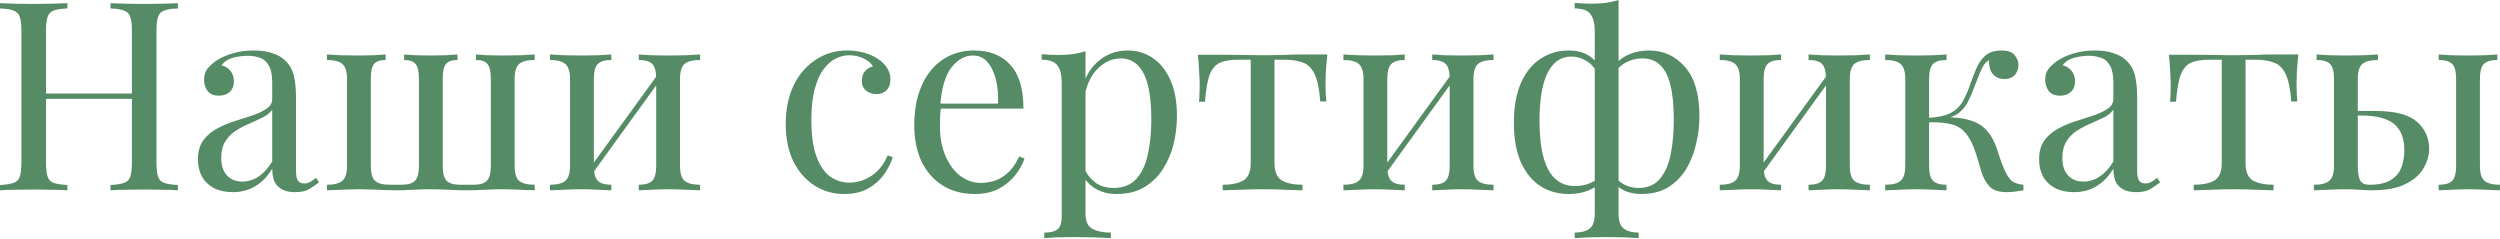 <?xml version="1.0" encoding="UTF-8"?> <svg xmlns="http://www.w3.org/2000/svg" width="2271" height="217" viewBox="0 0 2271 217" fill="none"> <path d="M100.362 172.872V168.07C105.804 167.75 109.886 167.11 112.607 166.15C115.488 165.189 117.409 163.268 118.37 160.387C119.33 157.506 119.81 153.184 119.81 147.422V28.332C119.81 22.409 119.33 18.088 118.37 15.366C117.409 12.485 115.488 10.564 112.607 9.604C109.886 8.484 105.804 7.843 100.362 7.683V2.881C104.044 3.041 108.686 3.201 114.288 3.361C119.89 3.521 125.413 3.602 130.855 3.602C137.097 3.602 142.94 3.521 148.382 3.361C153.825 3.201 158.226 3.041 161.588 2.881V7.683C156.145 7.843 151.984 8.484 149.103 9.604C146.381 10.564 144.541 12.485 143.58 15.366C142.62 18.088 142.14 22.409 142.14 28.332V147.422C142.14 153.184 142.62 157.506 143.58 160.387C144.541 163.268 146.381 165.189 149.103 166.15C151.984 167.11 156.145 167.75 161.588 168.07V172.872C158.226 172.552 153.825 172.392 148.382 172.392C142.94 172.232 137.097 172.152 130.855 172.152C125.413 172.152 119.89 172.232 114.288 172.392C108.686 172.392 104.044 172.552 100.362 172.872ZM0 172.872V168.07C5.442 167.75 9.524 167.11 12.245 166.15C15.126 165.189 17.047 163.268 18.008 160.387C18.968 157.506 19.448 153.184 19.448 147.422V28.332C19.448 22.409 18.968 18.088 18.008 15.366C17.047 12.485 15.126 10.564 12.245 9.604C9.524 8.484 5.442 7.843 0 7.683V2.881C3.361 3.041 7.763 3.201 13.206 3.361C18.648 3.521 24.49 3.602 30.733 3.602C36.335 3.602 41.858 3.521 47.3 3.361C52.902 3.201 57.544 3.041 61.226 2.881V7.683C55.783 7.843 51.622 8.484 48.74 9.604C46.019 10.564 44.178 12.485 43.218 15.366C42.258 18.088 41.778 22.409 41.778 28.332V147.422C41.778 153.184 42.258 157.506 43.218 160.387C44.178 163.268 46.019 165.189 48.74 166.15C51.622 167.11 55.783 167.75 61.226 168.07V172.872C57.544 172.552 52.902 172.392 47.3 172.392C41.858 172.232 36.335 172.152 30.733 172.152C24.49 172.152 18.648 172.232 13.206 172.392C7.763 172.392 3.361 172.552 0 172.872ZM33.374 89.798V84.996H128.214V89.798H33.374Z" fill="#558B65"></path> <path d="M211.517 174.553C204.955 174.553 199.272 173.353 194.47 170.952C189.668 168.391 185.987 164.869 183.426 160.387C181.025 155.905 179.824 150.703 179.824 144.781C179.824 137.738 181.425 131.975 184.626 127.493C187.988 123.012 192.229 119.41 197.351 116.689C202.474 113.968 207.836 111.727 213.438 109.966C219.201 108.045 224.643 106.285 229.765 104.684C234.887 102.923 239.049 100.922 242.25 98.681C245.612 96.44 247.292 93.479 247.292 89.798V74.911C247.292 68.189 246.252 63.066 244.171 59.545C242.25 56.023 239.609 53.703 236.248 52.582C232.886 51.301 229.125 50.661 224.963 50.661C220.961 50.661 216.64 51.221 211.998 52.342C207.516 53.462 203.914 55.783 201.193 59.305C204.234 59.945 206.875 61.546 209.116 64.107C211.357 66.668 212.478 69.949 212.478 73.951C212.478 77.953 211.197 81.154 208.636 83.555C206.075 85.796 202.794 86.916 198.792 86.916C194.15 86.916 190.709 85.476 188.468 82.595C186.387 79.553 185.346 76.192 185.346 72.51C185.346 68.349 186.387 64.987 188.468 62.426C190.549 59.865 193.19 57.464 196.391 55.223C200.073 52.662 204.795 50.501 210.557 48.74C216.48 46.82 223.122 45.859 230.485 45.859C237.048 45.859 242.65 46.66 247.292 48.26C251.934 49.701 255.776 51.862 258.817 54.743C262.979 58.585 265.7 63.306 266.981 68.909C268.261 74.351 268.901 80.914 268.901 88.597V155.345C268.901 159.347 269.462 162.228 270.582 163.989C271.863 165.75 273.784 166.63 276.345 166.63C278.105 166.63 279.786 166.23 281.387 165.429C282.987 164.629 284.908 163.348 287.149 161.588L289.79 165.669C286.429 168.231 283.228 170.391 280.186 172.152C277.145 173.753 273.063 174.553 267.941 174.553C263.299 174.553 259.458 173.753 256.416 172.152C253.375 170.552 251.054 168.231 249.453 165.189C248.013 161.988 247.292 157.986 247.292 153.184C242.971 160.387 237.768 165.75 231.686 169.271C225.763 172.792 219.041 174.553 211.517 174.553ZM220.161 164.949C225.443 164.949 230.325 163.429 234.807 160.387C239.449 157.346 243.611 152.784 247.292 146.702V99.642C245.372 102.363 242.57 104.684 238.889 106.605C235.207 108.365 231.206 110.206 226.884 112.127C222.562 113.888 218.4 116.049 214.399 118.61C210.557 121.011 207.356 124.212 204.795 128.214C202.234 132.215 200.953 137.418 200.953 143.82C200.953 150.223 202.634 155.345 205.995 159.187C209.517 163.028 214.239 164.949 220.161 164.949Z" fill="#558B65"></path> <path d="M485.724 49.461V54.503C479.161 54.503 474.439 55.703 471.558 58.104C468.837 60.505 467.476 65.067 467.476 71.79V150.543C467.476 157.266 468.837 161.828 471.558 164.229C474.439 166.63 479.161 167.83 485.724 167.83V172.872C483.963 172.712 481.482 172.632 478.281 172.632C475.079 172.472 471.558 172.312 467.716 172.152C464.035 171.992 460.433 171.912 456.912 171.912C450.989 171.912 445.307 172.072 439.864 172.392C434.422 172.712 429.06 172.872 423.778 172.872C418.495 172.872 413.053 172.712 407.451 172.392C401.848 172.072 396.406 171.912 391.124 171.912C385.842 171.912 380.48 172.072 375.037 172.392C369.755 172.712 364.553 172.872 359.431 172.872C356.069 172.872 352.548 172.792 348.866 172.632C345.345 172.472 341.663 172.312 337.822 172.152C333.98 171.992 329.978 171.912 325.817 171.912C322.295 171.912 318.614 171.992 314.772 172.152C311.09 172.312 307.649 172.472 304.448 172.632C301.406 172.632 298.925 172.712 297.005 172.872V167.83C303.567 167.83 308.209 166.63 310.93 164.229C313.812 161.828 315.252 157.266 315.252 150.543V71.79C315.252 65.067 313.812 60.505 310.93 58.104C308.209 55.703 303.567 54.503 297.005 54.503V49.461C299.726 49.621 303.887 49.861 309.49 50.181C315.252 50.341 320.614 50.421 325.577 50.421C330.699 50.421 335.501 50.341 339.983 50.181C344.624 49.861 348.066 49.621 350.307 49.461V54.503C345.345 54.503 341.823 55.703 339.742 58.104C337.822 60.505 336.861 65.067 336.861 71.79V150.543C336.861 157.266 338.142 161.828 340.703 164.229C343.264 166.63 347.746 167.83 354.148 167.83H364.713C370.475 167.83 374.557 166.63 376.958 164.229C379.359 161.828 380.56 157.266 380.56 150.543V71.79C380.56 65.067 379.519 60.505 377.438 58.104C375.517 55.703 372.076 54.503 367.114 54.503V49.461C369.355 49.621 372.796 49.861 377.438 50.181C382.24 50.341 386.882 50.421 391.364 50.421C396.006 50.421 400.648 50.341 405.29 50.181C409.932 49.861 413.373 49.621 415.614 49.461V54.503C410.652 54.503 407.131 55.703 405.05 58.104C403.129 60.505 402.169 65.067 402.169 71.79V150.543C402.169 157.266 403.369 161.828 405.77 164.229C408.171 166.63 412.253 167.83 418.015 167.83H430.02C435.783 167.83 439.864 166.63 442.265 164.229C444.666 161.828 445.867 157.266 445.867 150.543V71.79C445.867 65.067 444.827 60.505 442.746 58.104C440.825 55.703 437.383 54.503 432.421 54.503V49.461C434.662 49.621 438.104 49.861 442.746 50.181C447.388 50.341 452.19 50.421 457.152 50.421C462.274 50.421 467.636 50.341 473.238 50.181C478.841 49.861 483.003 49.621 485.724 49.461Z" fill="#558B65"></path> <path d="M635.967 49.461V54.503C629.404 54.503 624.682 55.703 621.801 58.104C619.08 60.505 617.719 65.067 617.719 71.79V150.543C617.719 157.266 619.08 161.828 621.801 164.229C624.682 166.63 629.404 167.83 635.967 167.83V172.872C633.246 172.712 629.084 172.552 623.481 172.392C617.879 172.072 612.437 171.912 607.155 171.912C601.872 171.912 596.67 172.072 591.548 172.392C586.586 172.552 582.824 172.712 580.263 172.872V167.83C586.026 167.83 590.107 166.63 592.508 164.229C594.909 161.828 596.11 157.266 596.11 150.543V71.79C596.11 65.067 594.909 60.505 592.508 58.104C590.107 55.703 586.026 54.503 580.263 54.503V49.461C582.824 49.621 586.586 49.861 591.548 50.181C596.67 50.341 601.872 50.421 607.155 50.421C612.437 50.421 617.879 50.341 623.481 50.181C629.084 49.861 633.246 49.621 635.967 49.461ZM555.293 49.461V54.503C549.53 54.503 545.449 55.703 543.048 58.104C540.647 60.505 539.446 65.067 539.446 71.79V150.543C539.446 157.266 540.647 161.828 543.048 164.229C545.449 166.63 549.53 167.83 555.293 167.83V172.872C552.732 172.712 548.89 172.552 543.768 172.392C538.806 172.072 533.684 171.912 528.402 171.912C523.119 171.912 517.677 172.072 512.075 172.392C506.472 172.552 502.311 172.712 499.589 172.872V167.83C506.152 167.83 510.794 166.63 513.515 164.229C516.396 161.828 517.837 157.266 517.837 150.543V71.79C517.837 65.067 516.396 60.505 513.515 58.104C510.794 55.703 506.152 54.503 499.589 54.503V49.461C502.311 49.621 506.472 49.861 512.075 50.181C517.677 50.341 523.119 50.421 528.402 50.421C533.684 50.421 538.806 50.341 543.768 50.181C548.89 49.861 552.732 49.621 555.293 49.461ZM598.511 66.268L602.353 68.909L536.325 160.147L532.483 157.266L598.511 66.268Z" fill="#558B65"></path> <path d="M769.703 45.859C774.825 45.859 779.787 46.499 784.589 47.78C789.391 49.061 793.713 50.981 797.554 53.542C801.236 55.944 804.037 58.745 805.958 61.946C807.879 64.987 808.839 68.349 808.839 72.03C808.839 76.352 807.639 79.713 805.238 82.114C802.837 84.355 799.795 85.476 796.114 85.476C792.592 85.476 789.471 84.435 786.75 82.355C784.189 80.274 782.908 77.312 782.908 73.471C782.908 69.789 783.869 66.828 785.789 64.587C787.87 62.346 790.271 60.906 792.992 60.265C791.392 57.384 788.511 54.983 784.349 53.062C780.347 51.141 776.025 50.181 771.383 50.181C767.382 50.181 763.38 51.141 759.378 53.062C755.377 54.983 751.695 58.184 748.334 62.666C744.972 66.988 742.251 72.991 740.17 80.674C738.089 88.197 737.049 97.641 737.049 109.006C737.049 123.092 738.65 134.296 741.851 142.62C745.052 150.943 749.214 156.946 754.336 160.627C759.619 164.149 765.381 165.91 771.624 165.91C775.785 165.91 780.027 165.109 784.349 163.509C788.671 161.908 792.752 159.347 796.594 155.825C800.436 152.144 803.717 147.262 806.438 141.179L811 142.86C809.399 147.982 806.758 153.184 803.077 158.466C799.395 163.589 794.593 167.83 788.671 171.192C782.748 174.553 775.465 176.234 766.822 176.234C756.897 176.234 747.934 173.673 739.93 168.551C731.927 163.429 725.524 156.145 720.722 146.702C716.08 137.097 713.759 125.733 713.759 112.607C713.759 99.482 716.08 87.957 720.722 78.033C725.524 67.948 732.167 60.105 740.651 54.503C749.134 48.74 758.818 45.859 769.703 45.859Z" fill="#558B65"></path> <path d="M884.79 45.859C898.876 45.859 909.84 50.181 917.684 58.825C925.687 67.308 929.689 80.594 929.689 98.681H844.933L844.693 94.12H906.639C906.959 86.276 906.319 79.073 904.718 72.51C903.117 65.788 900.556 60.425 897.035 56.424C893.673 52.422 889.272 50.421 883.829 50.421C876.466 50.421 869.903 54.103 864.141 61.466C858.539 68.829 855.177 80.514 854.057 96.52L854.777 97.481C854.457 99.882 854.217 102.523 854.057 105.404C853.897 108.285 853.817 111.167 853.817 114.048C853.817 124.932 855.577 134.296 859.099 142.14C862.62 149.983 867.182 155.985 872.785 160.147C878.547 164.149 884.47 166.15 890.552 166.15C895.354 166.15 899.916 165.429 904.238 163.989C908.56 162.388 912.561 159.827 916.243 156.306C919.924 152.784 923.126 148.062 925.847 142.14L930.649 144.06C928.888 149.343 926.007 154.465 922.005 159.427C918.004 164.389 912.962 168.471 906.879 171.672C900.796 174.713 893.754 176.234 885.75 176.234C874.225 176.234 864.301 173.593 855.978 168.311C847.814 163.028 841.492 155.745 837.01 146.461C832.688 137.017 830.527 126.213 830.527 114.048C830.527 99.962 832.768 87.877 837.25 77.793C841.732 67.548 848.054 59.705 856.218 54.263C864.381 48.66 873.905 45.859 884.79 45.859Z" fill="#558B65"></path> <path d="M986.078 46.58V194.001C986.078 200.884 988.079 205.446 992.081 207.687C996.243 210.088 1001.93 211.289 1009.13 211.289V216.331C1005.61 216.171 1000.72 215.931 994.482 215.61C988.239 215.45 981.597 215.37 974.554 215.37C969.592 215.37 964.629 215.45 959.667 215.61C954.865 215.931 951.184 216.171 948.623 216.331V211.289C954.385 211.289 958.467 210.248 960.868 208.167C963.269 206.086 964.469 202.165 964.469 196.402V75.392C964.469 68.189 963.189 62.906 960.628 59.545C958.067 56.023 953.265 54.263 946.222 54.263V49.221C951.344 49.701 956.306 49.941 961.108 49.941C965.75 49.941 970.152 49.701 974.314 49.221C978.635 48.58 982.557 47.7 986.078 46.58ZM1024.49 45.859C1032.98 45.859 1040.58 48.18 1047.3 52.822C1054.03 57.304 1059.31 63.947 1063.15 72.751C1067.15 81.554 1069.15 92.439 1069.15 105.404C1069.15 114.048 1068.11 122.611 1066.03 131.095C1063.95 139.418 1060.67 147.022 1056.19 153.905C1051.87 160.627 1046.18 166.07 1039.14 170.231C1032.26 174.233 1023.93 176.234 1014.17 176.234C1006.65 176.234 1000.08 174.473 994.482 170.952C989.04 167.43 985.358 163.188 983.437 158.226L985.838 154.865C988.079 159.347 991.281 163.108 995.442 166.15C999.764 169.191 1005.13 170.712 1011.53 170.712C1020.49 170.712 1027.46 167.91 1032.42 162.308C1037.38 156.706 1040.82 149.263 1042.74 139.979C1044.82 130.535 1045.86 120.13 1045.86 108.766C1045.86 95.96 1044.82 85.476 1042.74 77.312C1040.66 69.149 1037.54 63.066 1033.38 59.065C1029.22 55.063 1024.09 53.062 1018.01 53.062C1010.17 53.062 1003.05 56.344 996.643 62.906C990.24 69.309 986.158 79.073 984.398 92.199L981.516 88.837C983.277 75.231 988.079 64.667 995.923 57.144C1003.93 49.621 1013.45 45.859 1024.49 45.859Z" fill="#558B65"></path> <path d="M1205.78 49.461C1205.14 55.063 1204.66 60.425 1204.34 65.547C1204.18 70.67 1204.1 74.591 1204.1 77.312C1204.1 80.194 1204.18 82.995 1204.34 85.716C1204.5 88.277 1204.66 90.438 1204.82 92.199H1199.3C1198.5 81.154 1196.82 72.911 1194.26 67.468C1191.7 62.026 1188.18 58.505 1183.69 56.904C1179.21 55.143 1173.69 54.263 1167.13 54.263H1157.76V148.142C1157.76 155.985 1160 161.268 1164.49 163.989C1169.13 166.55 1175.37 167.83 1183.21 167.83V172.872C1179.53 172.712 1174.41 172.552 1167.85 172.392C1161.45 172.072 1154.48 171.912 1146.96 171.912C1139.6 171.912 1132.63 172.072 1126.07 172.392C1119.51 172.552 1114.39 172.712 1110.7 172.872V167.83C1118.71 167.83 1124.95 166.55 1129.43 163.989C1133.91 161.268 1136.15 155.985 1136.15 148.142V54.263H1124.39C1117.83 54.263 1112.46 55.143 1108.3 56.904C1104.3 58.665 1101.18 62.266 1098.94 67.708C1096.86 73.151 1095.42 81.394 1094.62 92.439H1089.09C1089.41 90.678 1089.57 88.517 1089.57 85.956C1089.74 83.235 1089.82 80.434 1089.82 77.552C1089.82 74.831 1089.65 70.91 1089.33 65.788C1089.17 60.665 1088.77 55.303 1088.13 49.701H1111.18C1116.63 49.701 1122.39 49.781 1128.47 49.941C1134.71 50.101 1140.8 50.181 1146.72 50.181C1152.8 50.181 1158.96 50.101 1165.21 49.941C1171.45 49.621 1177.29 49.461 1182.73 49.461H1205.78Z" fill="#558B65"></path> <path d="M1356.74 49.461V54.503C1350.17 54.503 1345.45 55.703 1342.57 58.104C1339.85 60.505 1338.49 65.067 1338.49 71.79V150.543C1338.49 157.266 1339.85 161.828 1342.57 164.229C1345.45 166.63 1350.17 167.83 1356.74 167.83V172.872C1354.02 172.712 1349.85 172.552 1344.25 172.392C1338.65 172.072 1333.21 171.912 1327.93 171.912C1322.64 171.912 1317.44 172.072 1312.32 172.392C1307.36 172.552 1303.6 172.712 1301.03 172.872V167.83C1306.8 167.83 1310.88 166.63 1313.28 164.229C1315.68 161.828 1316.88 157.266 1316.88 150.543V71.79C1316.88 65.067 1315.68 60.505 1313.28 58.104C1310.88 55.703 1306.8 54.503 1301.03 54.503V49.461C1303.6 49.621 1307.36 49.861 1312.32 50.181C1317.44 50.341 1322.64 50.421 1327.93 50.421C1333.21 50.421 1338.65 50.341 1344.25 50.181C1349.85 49.861 1354.02 49.621 1356.74 49.461ZM1276.06 49.461V54.503C1270.3 54.503 1266.22 55.703 1263.82 58.104C1261.42 60.505 1260.22 65.067 1260.22 71.79V150.543C1260.22 157.266 1261.42 161.828 1263.82 164.229C1266.22 166.63 1270.3 167.83 1276.06 167.83V172.872C1273.5 172.712 1269.66 172.552 1264.54 172.392C1259.58 172.072 1254.45 171.912 1249.17 171.912C1243.89 171.912 1238.45 172.072 1232.85 172.392C1227.24 172.552 1223.08 172.712 1220.36 172.872V167.83C1226.92 167.83 1231.57 166.63 1234.29 164.229C1237.17 161.828 1238.61 157.266 1238.61 150.543V71.79C1238.61 65.067 1237.17 60.505 1234.29 58.104C1231.57 55.703 1226.92 54.503 1220.36 54.503V49.461C1223.08 49.621 1227.24 49.861 1232.85 50.181C1238.45 50.341 1243.89 50.421 1249.17 50.421C1254.45 50.421 1259.58 50.341 1264.54 50.181C1269.66 49.861 1273.5 49.621 1276.06 49.461ZM1319.28 66.268L1323.12 68.909L1257.1 160.147L1253.25 157.266L1319.28 66.268Z" fill="#558B65"></path> <path d="M1470.3 0V194.001C1470.3 200.884 1471.9 205.446 1475.1 207.687C1478.3 210.088 1482.78 211.289 1488.55 211.289V216.331C1485.51 216.171 1481.42 215.931 1476.3 215.61C1471.18 215.45 1465.58 215.37 1459.5 215.37C1453.57 215.37 1447.97 215.45 1442.69 215.61C1437.57 215.931 1433.48 216.171 1430.44 216.331V211.289C1436.21 211.289 1440.69 210.088 1443.89 207.687C1447.09 205.446 1448.69 200.884 1448.69 194.001V28.812C1448.69 21.609 1447.41 16.327 1444.85 12.965C1442.29 9.444 1437.49 7.683 1430.44 7.683V2.641C1433 2.801 1435.48 2.961 1437.89 3.121C1440.45 3.281 1442.93 3.361 1445.33 3.361C1449.97 3.361 1454.37 3.121 1458.53 2.641C1462.86 2.001 1466.78 1.12 1470.3 0ZM1424.92 45.859C1433.4 45.859 1440.29 47.94 1445.57 52.102C1451.01 56.264 1455.09 63.306 1457.81 73.231L1453.01 70.59C1450.45 63.867 1446.77 58.985 1441.97 55.944C1437.33 52.902 1432.44 51.382 1427.32 51.382C1418.04 51.382 1410.91 56.264 1405.95 66.028C1400.99 75.632 1398.51 90.198 1398.51 109.726C1398.51 123.012 1399.71 134.056 1402.11 142.86C1404.51 151.664 1408.11 158.226 1412.92 162.548C1417.72 166.87 1423.72 169.031 1430.92 169.031C1436.53 169.031 1441.73 167.83 1446.53 165.429C1451.33 163.028 1454.13 159.347 1454.93 154.385L1457.81 156.546C1456.85 162.788 1453.17 167.67 1446.77 171.192C1440.53 174.553 1433.24 176.234 1424.92 176.234C1415.32 176.234 1406.75 173.833 1399.23 169.031C1391.87 164.229 1386.02 157.106 1381.7 147.662C1377.38 138.058 1375.22 126.053 1375.22 111.647C1375.22 96.761 1377.46 84.435 1381.94 74.671C1386.42 64.907 1392.43 57.704 1399.95 53.062C1407.47 48.26 1415.8 45.859 1424.92 45.859ZM1497.91 45.859C1511.2 45.859 1522.16 50.901 1530.8 60.986C1539.45 70.91 1543.77 85.716 1543.77 105.404C1543.77 114.048 1542.73 122.611 1540.65 131.095C1538.73 139.418 1535.69 147.022 1531.53 153.905C1527.36 160.627 1521.92 166.07 1515.2 170.231C1508.48 174.233 1500.39 176.234 1490.95 176.234C1485.03 176.234 1479.9 175.193 1475.58 173.113C1471.26 171.192 1467.5 167.99 1464.3 163.509L1465.5 158.466C1468.22 162.468 1471.5 165.509 1475.34 167.59C1479.34 169.671 1483.75 170.712 1488.55 170.712C1496.71 170.712 1503.11 167.99 1507.76 162.548C1512.4 157.106 1515.68 149.743 1517.6 140.459C1519.52 131.015 1520.48 120.451 1520.48 108.766C1520.48 95.8 1519.44 85.236 1517.36 77.072C1515.28 68.749 1512.08 62.666 1507.76 58.825C1503.59 54.983 1498.31 53.062 1491.91 53.062C1485.67 53.062 1479.82 54.823 1474.38 58.344C1468.94 61.866 1465.58 67.228 1464.3 74.431L1459.74 73.231C1461.18 67.308 1463.74 62.346 1467.42 58.344C1471.1 54.183 1475.58 51.061 1480.86 48.98C1486.15 46.9 1491.83 45.859 1497.91 45.859Z" fill="#558B65"></path> <path d="M1698.6 49.461V54.503C1692.04 54.503 1687.31 55.703 1684.43 58.104C1681.71 60.505 1680.35 65.067 1680.35 71.79V150.543C1680.35 157.266 1681.71 161.828 1684.43 164.229C1687.31 166.63 1692.04 167.83 1698.6 167.83V172.872C1695.88 172.712 1691.72 172.552 1686.11 172.392C1680.51 172.072 1675.07 171.912 1669.79 171.912C1664.51 171.912 1659.3 172.072 1654.18 172.392C1649.22 172.552 1645.46 172.712 1642.9 172.872V167.83C1648.66 167.83 1652.74 166.63 1655.14 164.229C1657.54 161.828 1658.74 157.266 1658.74 150.543V71.79C1658.74 65.067 1657.54 60.505 1655.14 58.104C1652.74 55.703 1648.66 54.503 1642.9 54.503V49.461C1645.46 49.621 1649.22 49.861 1654.18 50.181C1659.3 50.341 1664.51 50.421 1669.79 50.421C1675.07 50.421 1680.51 50.341 1686.11 50.181C1691.72 49.861 1695.88 49.621 1698.6 49.461ZM1617.93 49.461V54.503C1612.16 54.503 1608.08 55.703 1605.68 58.104C1603.28 60.505 1602.08 65.067 1602.08 71.79V150.543C1602.08 157.266 1603.28 161.828 1605.68 164.229C1608.08 166.63 1612.16 167.83 1617.93 167.83V172.872C1615.36 172.712 1611.52 172.552 1606.4 172.392C1601.44 172.072 1596.32 171.912 1591.03 171.912C1585.75 171.912 1580.31 172.072 1574.71 172.392C1569.11 172.552 1564.94 172.712 1562.22 172.872V167.83C1568.79 167.83 1573.43 166.63 1576.15 164.229C1579.03 161.828 1580.47 157.266 1580.47 150.543V71.79C1580.47 65.067 1579.03 60.505 1576.15 58.104C1573.43 55.703 1568.79 54.503 1562.22 54.503V49.461C1564.94 49.621 1569.11 49.861 1574.71 50.181C1580.31 50.341 1585.75 50.421 1591.03 50.421C1596.32 50.421 1601.44 50.341 1606.4 50.181C1611.52 49.861 1615.36 49.621 1617.93 49.461ZM1661.14 66.268L1664.99 68.909L1598.96 160.147L1595.12 157.266L1661.14 66.268Z" fill="#558B65"></path> <path d="M1818.16 45.859C1823.77 45.859 1827.69 47.22 1829.93 49.941C1832.33 52.662 1833.53 55.703 1833.53 59.065C1833.53 62.586 1832.41 65.627 1830.17 68.189C1827.93 70.59 1824.81 71.79 1820.81 71.79C1817.92 71.79 1815.44 71.15 1813.36 69.869C1811.28 68.589 1809.68 66.828 1808.56 64.587C1807.44 62.186 1806.88 59.465 1806.88 56.424C1806.88 56.103 1806.88 55.783 1806.88 55.463C1806.88 55.143 1806.88 54.903 1806.88 54.743C1805.12 55.543 1803.52 56.984 1802.08 59.065C1800.8 61.146 1799.44 63.947 1798 67.468C1796.56 70.99 1794.87 75.312 1792.95 80.434C1791.35 84.755 1789.51 88.917 1787.43 92.919C1785.35 96.921 1782.47 100.282 1778.79 103.003C1775.11 105.724 1770.06 107.485 1763.66 108.285L1765.82 106.605C1775.43 106.285 1783.83 107.325 1791.03 109.726C1798.4 112.127 1804.16 116.609 1808.32 123.172C1811.04 127.333 1813.28 132.456 1815.04 138.538C1816.96 144.621 1818.96 149.983 1821.05 154.625C1822.81 158.627 1824.81 161.748 1827.05 163.989C1829.45 166.07 1833.13 167.35 1838.09 167.83V172.872C1835.53 173.353 1832.97 173.753 1830.41 174.073C1827.85 174.393 1825.45 174.553 1823.21 174.553C1816 174.553 1810.72 172.872 1807.36 169.511C1804 165.99 1801.44 161.268 1799.68 155.345C1798.88 152.624 1797.92 149.343 1796.8 145.501C1795.67 141.499 1794.31 137.498 1792.71 133.496C1791.11 129.334 1789.19 125.733 1786.95 122.691C1783.43 117.729 1778.87 114.528 1773.27 113.087C1767.66 111.487 1760.38 110.846 1751.42 111.167V107.085C1760.22 106.605 1767.02 105.164 1771.82 102.763C1776.63 100.202 1780.31 96.68 1782.87 92.199C1785.43 87.717 1787.75 82.435 1789.83 76.352C1791.43 71.87 1793.19 67.308 1795.11 62.666C1797.04 57.864 1799.76 53.863 1803.28 50.661C1806.96 47.46 1811.92 45.859 1818.16 45.859ZM1768.22 49.461V54.503C1762.46 54.503 1758.38 55.703 1755.98 58.104C1753.58 60.505 1752.38 65.067 1752.38 71.79V150.543C1752.38 157.266 1753.58 161.828 1755.98 164.229C1758.38 166.63 1762.46 167.83 1768.22 167.83V172.872C1765.66 172.712 1761.82 172.552 1756.7 172.392C1751.58 172.072 1746.37 171.912 1741.09 171.912C1735.81 171.912 1730.37 172.072 1724.77 172.392C1719.32 172.552 1715.24 172.712 1712.52 172.872V167.83C1719.08 167.83 1723.72 166.63 1726.45 164.229C1729.33 161.828 1730.77 157.266 1730.77 150.543V71.79C1730.77 65.067 1729.33 60.505 1726.45 58.104C1723.72 55.703 1719.08 54.503 1712.52 54.503V49.461C1715.24 49.621 1719.32 49.861 1724.77 50.181C1730.37 50.341 1735.81 50.421 1741.09 50.421C1746.37 50.421 1751.58 50.341 1756.7 50.181C1761.82 49.861 1765.66 49.621 1768.22 49.461Z" fill="#558B65"></path> <path d="M1884.02 174.553C1877.45 174.553 1871.77 173.353 1866.97 170.952C1862.17 168.391 1858.48 164.869 1855.92 160.387C1853.52 155.905 1852.32 150.703 1852.32 144.781C1852.32 137.738 1853.92 131.975 1857.12 127.493C1860.49 123.012 1864.73 119.41 1869.85 116.689C1874.97 113.968 1880.33 111.727 1885.94 109.966C1891.7 108.045 1897.14 106.285 1902.26 104.684C1907.39 102.923 1911.55 100.922 1914.75 98.681C1918.11 96.44 1919.79 93.479 1919.79 89.798V74.911C1919.79 68.189 1918.75 63.066 1916.67 59.545C1914.75 56.023 1912.11 53.703 1908.75 52.582C1905.38 51.301 1901.62 50.661 1897.46 50.661C1893.46 50.661 1889.14 51.221 1884.5 52.342C1880.01 53.462 1876.41 55.783 1873.69 59.305C1876.73 59.945 1879.37 61.546 1881.61 64.107C1883.86 66.668 1884.98 69.949 1884.98 73.951C1884.98 77.953 1883.7 81.154 1881.13 83.555C1878.57 85.796 1875.29 86.916 1871.29 86.916C1866.65 86.916 1863.21 85.476 1860.97 82.595C1858.89 79.553 1857.84 76.192 1857.84 72.51C1857.84 68.349 1858.89 64.987 1860.97 62.426C1863.05 59.865 1865.69 57.464 1868.89 55.223C1872.57 52.662 1877.29 50.501 1883.06 48.74C1888.98 46.82 1895.62 45.859 1902.98 45.859C1909.55 45.859 1915.15 46.66 1919.79 48.26C1924.43 49.701 1928.27 51.862 1931.32 54.743C1935.48 58.585 1938.2 63.306 1939.48 68.909C1940.76 74.351 1941.4 80.914 1941.4 88.597V155.345C1941.4 159.347 1941.96 162.228 1943.08 163.989C1944.36 165.75 1946.28 166.63 1948.84 166.63C1950.6 166.63 1952.28 166.23 1953.88 165.429C1955.49 164.629 1957.41 163.348 1959.65 161.588L1962.29 165.669C1958.93 168.231 1955.73 170.391 1952.68 172.152C1949.64 173.753 1945.56 174.553 1940.44 174.553C1935.8 174.553 1931.96 173.753 1928.91 172.152C1925.87 170.552 1923.55 168.231 1921.95 165.189C1920.51 161.988 1919.79 157.986 1919.79 153.184C1915.47 160.387 1910.27 165.75 1904.18 169.271C1898.26 172.792 1891.54 174.553 1884.02 174.553ZM1892.66 164.949C1897.94 164.949 1902.82 163.429 1907.31 160.387C1911.95 157.346 1916.11 152.784 1919.79 146.702V99.642C1917.87 102.363 1915.07 104.684 1911.39 106.605C1907.71 108.365 1903.7 110.206 1899.38 112.127C1895.06 113.888 1890.9 116.049 1886.9 118.61C1883.06 121.011 1879.85 124.212 1877.29 128.214C1874.73 132.215 1873.45 137.418 1873.45 143.82C1873.45 150.223 1875.13 155.345 1878.49 159.187C1882.01 163.028 1886.74 164.949 1892.66 164.949Z" fill="#558B65"></path> <path d="M2087.87 49.461C2087.23 55.063 2086.75 60.425 2086.43 65.547C2086.27 70.67 2086.19 74.591 2086.19 77.312C2086.19 80.194 2086.27 82.995 2086.43 85.716C2086.59 88.277 2086.75 90.438 2086.91 92.199H2081.39C2080.59 81.154 2078.91 72.911 2076.35 67.468C2073.79 62.026 2070.26 58.505 2065.78 56.904C2061.3 55.143 2055.78 54.263 2049.22 54.263H2039.85V148.142C2039.85 155.985 2042.09 161.268 2046.57 163.989C2051.22 166.55 2057.46 167.83 2065.3 167.83V172.872C2061.62 172.712 2056.5 172.552 2049.94 172.392C2043.53 172.072 2036.57 171.912 2029.05 171.912C2021.68 171.912 2014.72 172.072 2008.16 172.392C2001.6 172.552 1996.47 172.712 1992.79 172.872V167.83C2000.8 167.83 2007.04 166.55 2011.52 163.989C2016 161.268 2018.24 155.985 2018.24 148.142V54.263H2006.48C1999.92 54.263 1994.55 55.143 1990.39 56.904C1986.39 58.665 1983.27 62.266 1981.03 67.708C1978.95 73.151 1977.51 81.394 1976.71 92.439H1971.18C1971.5 90.678 1971.66 88.517 1971.66 85.956C1971.82 83.235 1971.9 80.434 1971.9 77.552C1971.9 74.831 1971.74 70.91 1971.42 65.788C1971.26 60.665 1970.86 55.303 1970.22 49.701H1993.27C1998.71 49.701 2004.48 49.781 2010.56 49.941C2016.8 50.101 2022.88 50.181 2028.81 50.181C2034.89 50.181 2041.05 50.101 2047.3 49.941C2053.54 49.621 2059.38 49.461 2064.82 49.461H2087.87Z" fill="#558B65"></path> <path d="M2160.07 49.461V54.503C2153.51 54.503 2148.79 55.703 2145.91 58.104C2143.19 60.505 2141.83 65.067 2141.83 71.79V150.543C2141.83 156.946 2142.55 161.428 2143.99 163.989C2145.59 166.55 2148.31 167.83 2152.15 167.83C2160.79 167.83 2167.36 166.39 2171.84 163.509C2176.48 160.627 2179.68 156.786 2181.44 151.984C2183.2 147.182 2184.08 142.06 2184.08 136.617C2184.08 125.573 2180.96 117.569 2174.72 112.607C2168.64 107.485 2158.47 104.924 2144.23 104.924C2141.51 104.924 2138.7 104.924 2135.82 104.924C2132.94 104.924 2130.14 104.924 2127.42 104.924L2126.94 100.842C2132.22 100.842 2137.42 100.842 2142.55 100.842C2147.83 100.842 2153.11 100.842 2158.39 100.842C2175.84 100.842 2188.24 104.124 2195.61 110.686C2202.97 117.089 2206.65 125.253 2206.65 135.177C2206.65 141.099 2204.97 146.942 2201.61 152.704C2198.41 158.466 2192.97 163.268 2185.28 167.11C2177.76 170.952 2167.6 172.872 2154.79 172.872C2151.43 172.872 2147.59 172.712 2143.27 172.392C2138.94 172.072 2134.62 171.912 2130.3 171.912C2125.34 171.912 2120.06 172.072 2114.45 172.392C2108.85 172.552 2104.69 172.712 2101.97 172.872V167.83C2108.53 167.83 2113.17 166.63 2115.89 164.229C2118.78 161.828 2120.22 157.266 2120.22 150.543V71.79C2120.22 65.067 2119.02 60.505 2116.61 58.104C2114.21 55.703 2110.13 54.503 2104.37 54.503V49.461C2106.93 49.621 2110.69 49.861 2115.65 50.181C2120.78 50.341 2125.98 50.421 2131.26 50.421C2136.54 50.421 2141.99 50.341 2147.59 50.181C2153.19 49.861 2157.35 49.621 2160.07 49.461ZM2268.6 49.461V54.503C2262.84 54.503 2258.75 55.703 2256.35 58.104C2253.95 60.505 2252.75 65.067 2252.75 71.79V150.543C2252.75 157.266 2254.11 161.828 2256.83 164.229C2259.71 166.63 2264.44 167.83 2271 167.83V172.872C2268.28 172.712 2264.04 172.552 2258.27 172.392C2252.51 172.072 2246.99 171.912 2241.71 171.912C2236.91 171.912 2231.94 172.072 2226.82 172.392C2221.7 172.552 2217.86 172.712 2215.3 172.872V167.83C2221.06 167.83 2225.14 166.63 2227.54 164.229C2229.94 161.828 2231.14 157.266 2231.14 150.543V71.79C2231.14 65.067 2229.94 60.505 2227.54 58.104C2225.14 55.703 2221.06 54.503 2215.3 54.503V49.461C2217.86 49.621 2221.7 49.861 2226.82 50.181C2231.94 50.341 2236.91 50.421 2241.71 50.421C2246.99 50.421 2252.11 50.341 2257.07 50.181C2262.2 49.861 2266.04 49.621 2268.6 49.461Z" fill="#558B65"></path> </svg> 